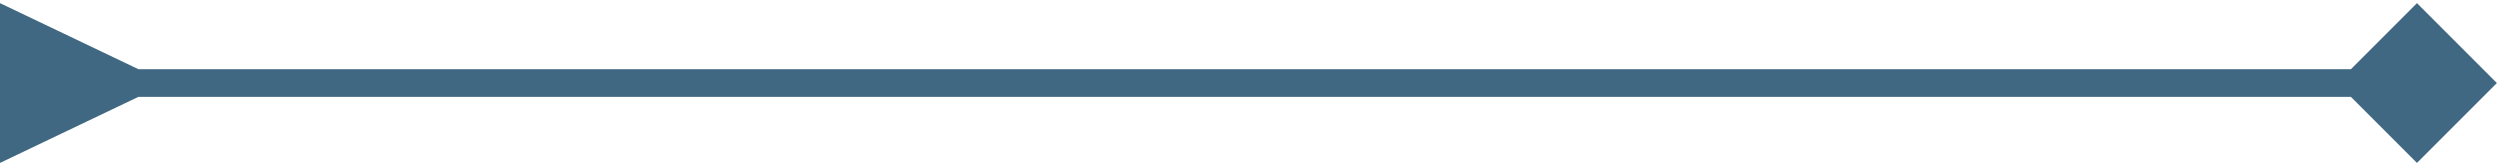 <svg width="271" height="18" viewBox="0 0 271 18" fill="none" xmlns="http://www.w3.org/2000/svg">
<path d="M15 7.5L7.57103e-07 0.34L-7.57103e-07 17.66L15 10.5L15 7.5ZM270.66 9L262 0.34L253.34 9L262 17.66L270.66 9ZM13.5 10.5L262 10.5L262 7.5L13.5 7.5L13.5 10.5Z" fill="#406882"/>
</svg>
